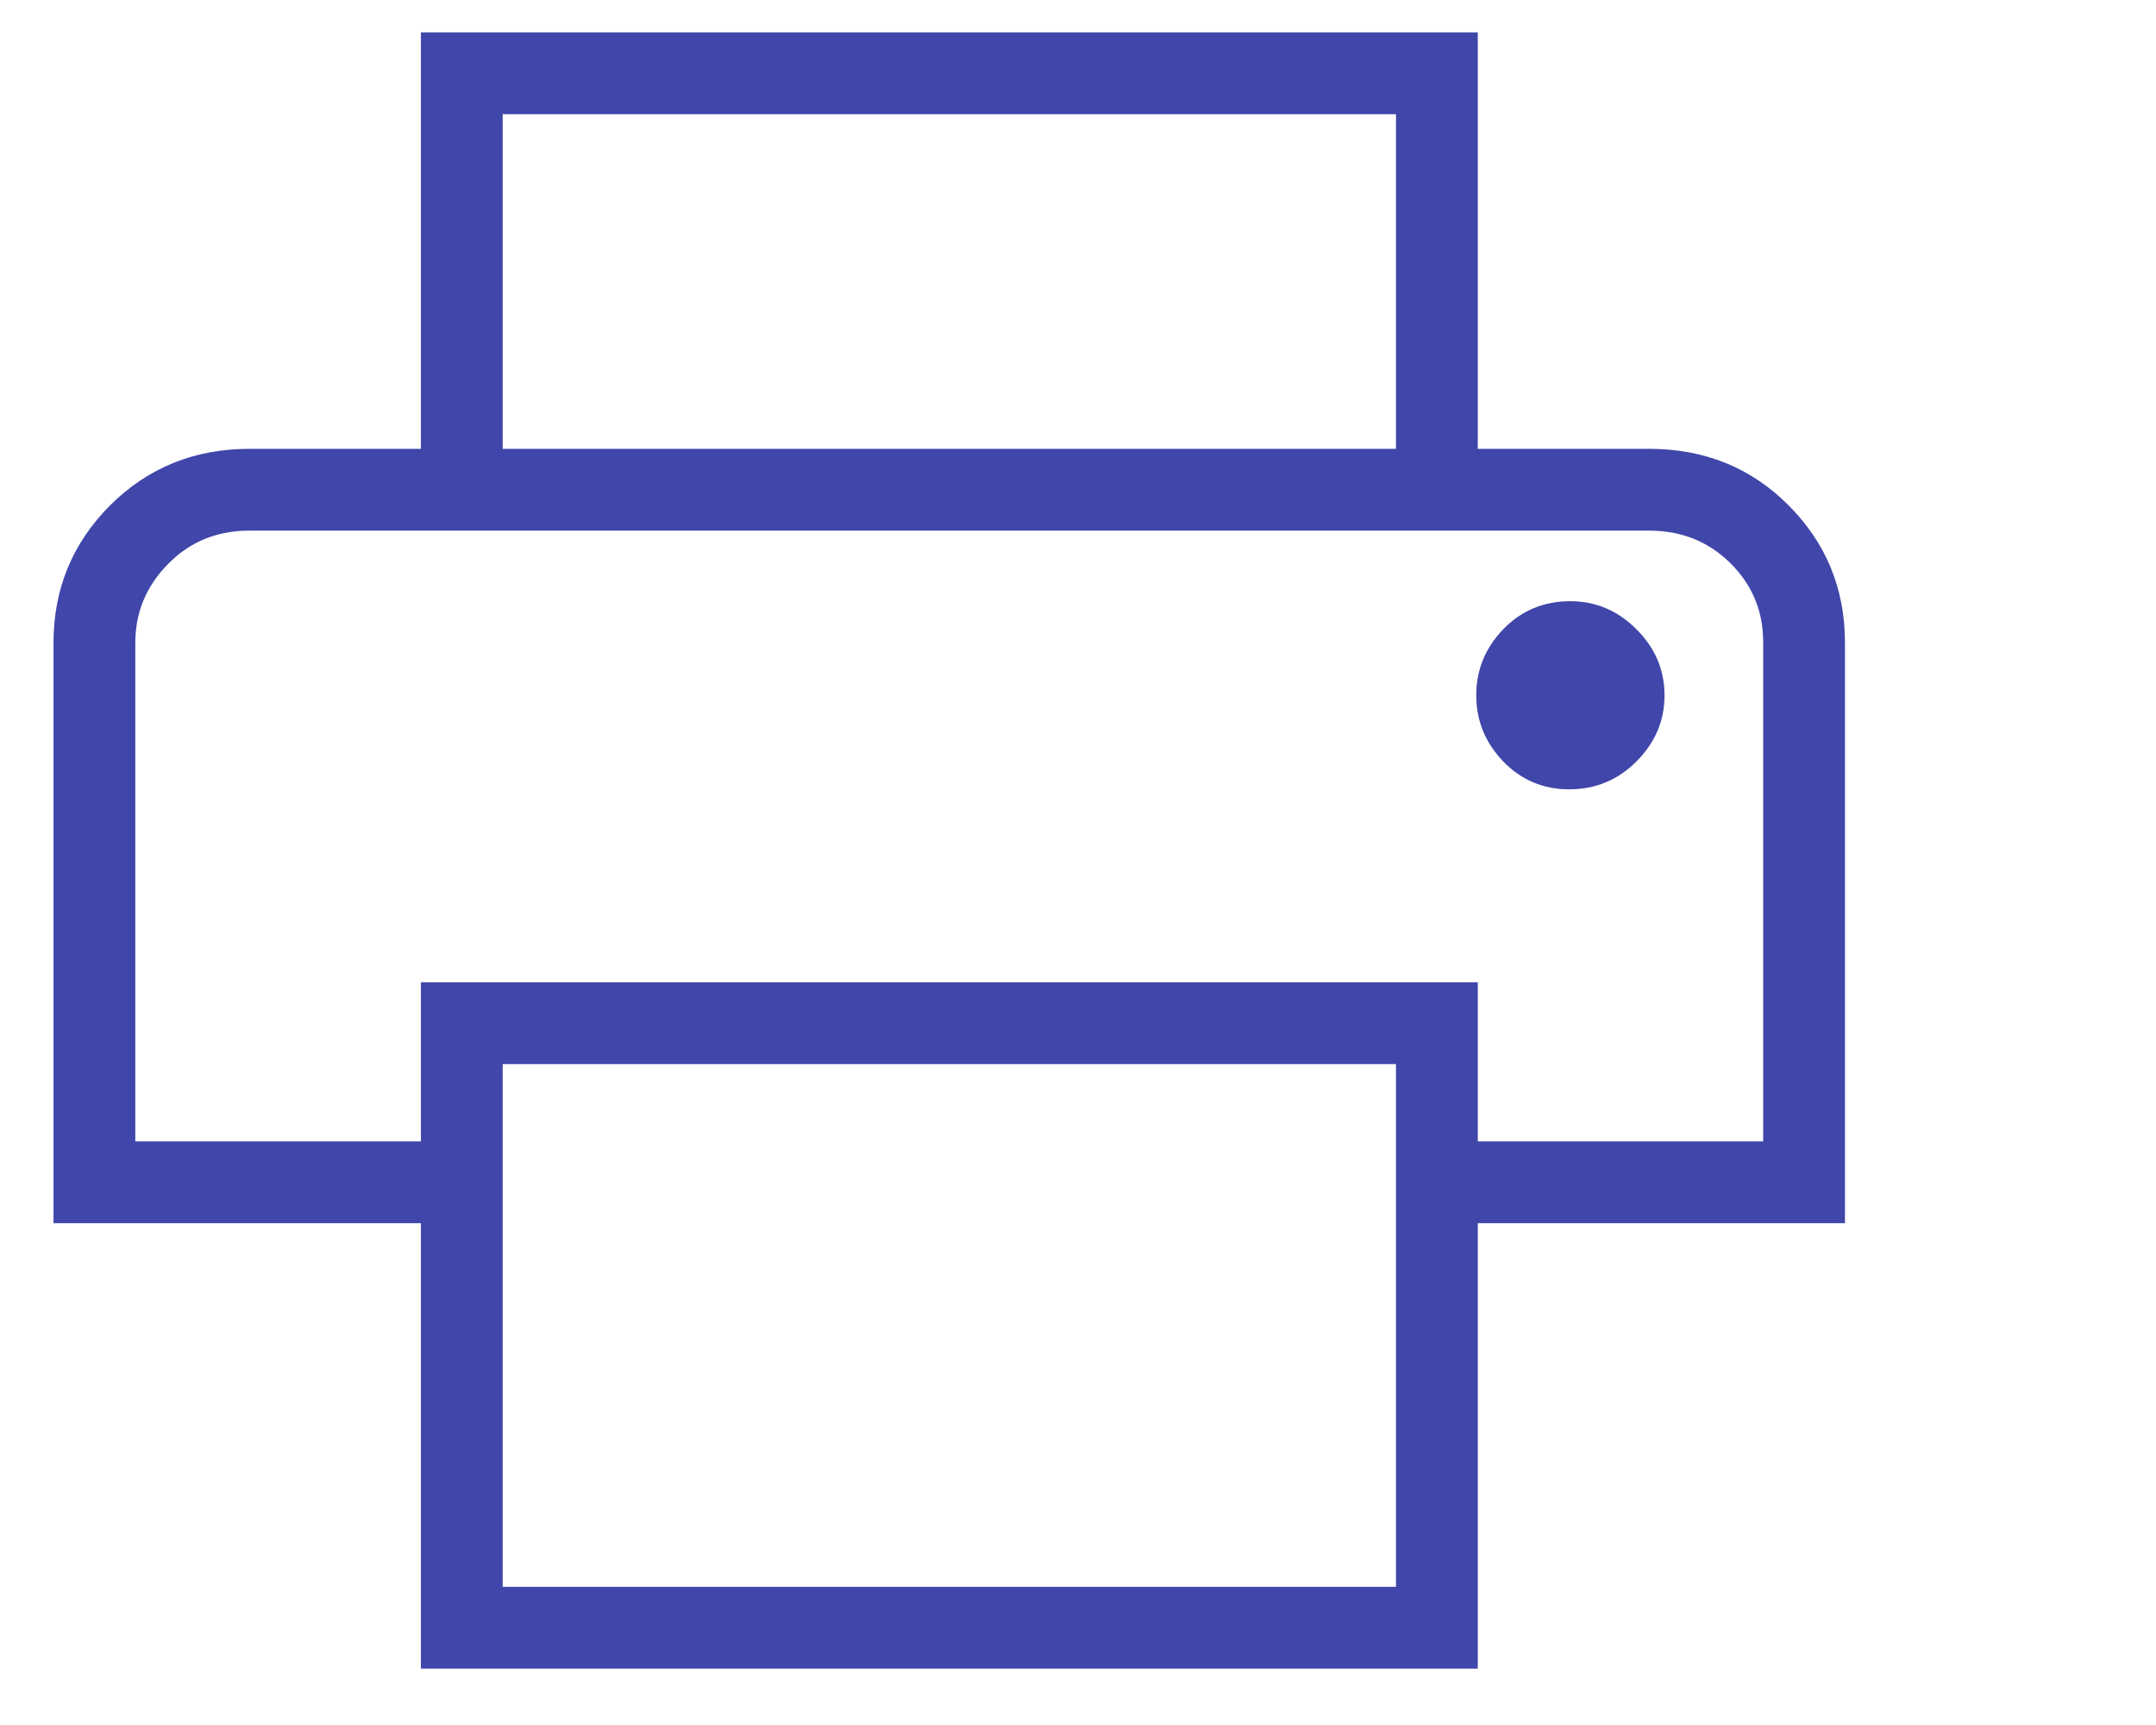 <svg xmlns="http://www.w3.org/2000/svg" xmlns:xlink="http://www.w3.org/1999/xlink" width="60" zoomAndPan="magnify" viewBox="0 0 45 36" height="48" preserveAspectRatio="xMidYMid meet" version="1.2"><g id="7b21fd695b"><path style=" stroke:none;fill-rule:nonzero;fill:#4146aa;fill-opacity:1;" d="M 29.137 9.367 L 29.137 2.383 L 10.492 2.383 L 10.492 9.367 L 8.785 9.367 L 8.785 0.676 L 30.844 0.676 L 30.844 9.367 Z M 2.824 11.074 L 36.801 11.074 Z M 32.754 16.473 C 33.297 16.473 33.766 16.281 34.156 15.891 C 34.547 15.5 34.742 15.039 34.742 14.512 C 34.742 13.98 34.547 13.523 34.156 13.133 C 33.766 12.742 33.305 12.547 32.777 12.547 C 32.219 12.547 31.754 12.742 31.375 13.133 C 31 13.523 30.812 13.984 30.812 14.512 C 30.812 15.039 31 15.5 31.375 15.891 C 31.754 16.281 32.211 16.473 32.754 16.473 Z M 29.137 33.117 L 29.137 22.207 L 10.492 22.207 L 10.492 33.117 Z M 30.844 34.824 L 8.785 34.824 L 8.785 25.527 L 1.117 25.527 L 1.117 13.414 C 1.117 12.289 1.512 11.336 2.297 10.547 C 3.086 9.762 4.055 9.367 5.207 9.367 L 34.422 9.367 C 35.578 9.367 36.551 9.762 37.332 10.547 C 38.117 11.336 38.508 12.289 38.508 13.414 L 38.508 25.527 L 30.844 25.527 Z M 36.801 23.82 L 36.801 13.402 C 36.801 12.754 36.574 12.207 36.117 11.754 C 35.66 11.301 35.094 11.074 34.422 11.074 L 5.207 11.074 C 4.531 11.074 3.965 11.305 3.512 11.766 C 3.055 12.227 2.824 12.777 2.824 13.414 L 2.824 23.82 L 8.785 23.82 L 8.785 20.5 L 30.844 20.5 L 30.844 23.82 Z M 36.801 23.82 "/></g></svg>